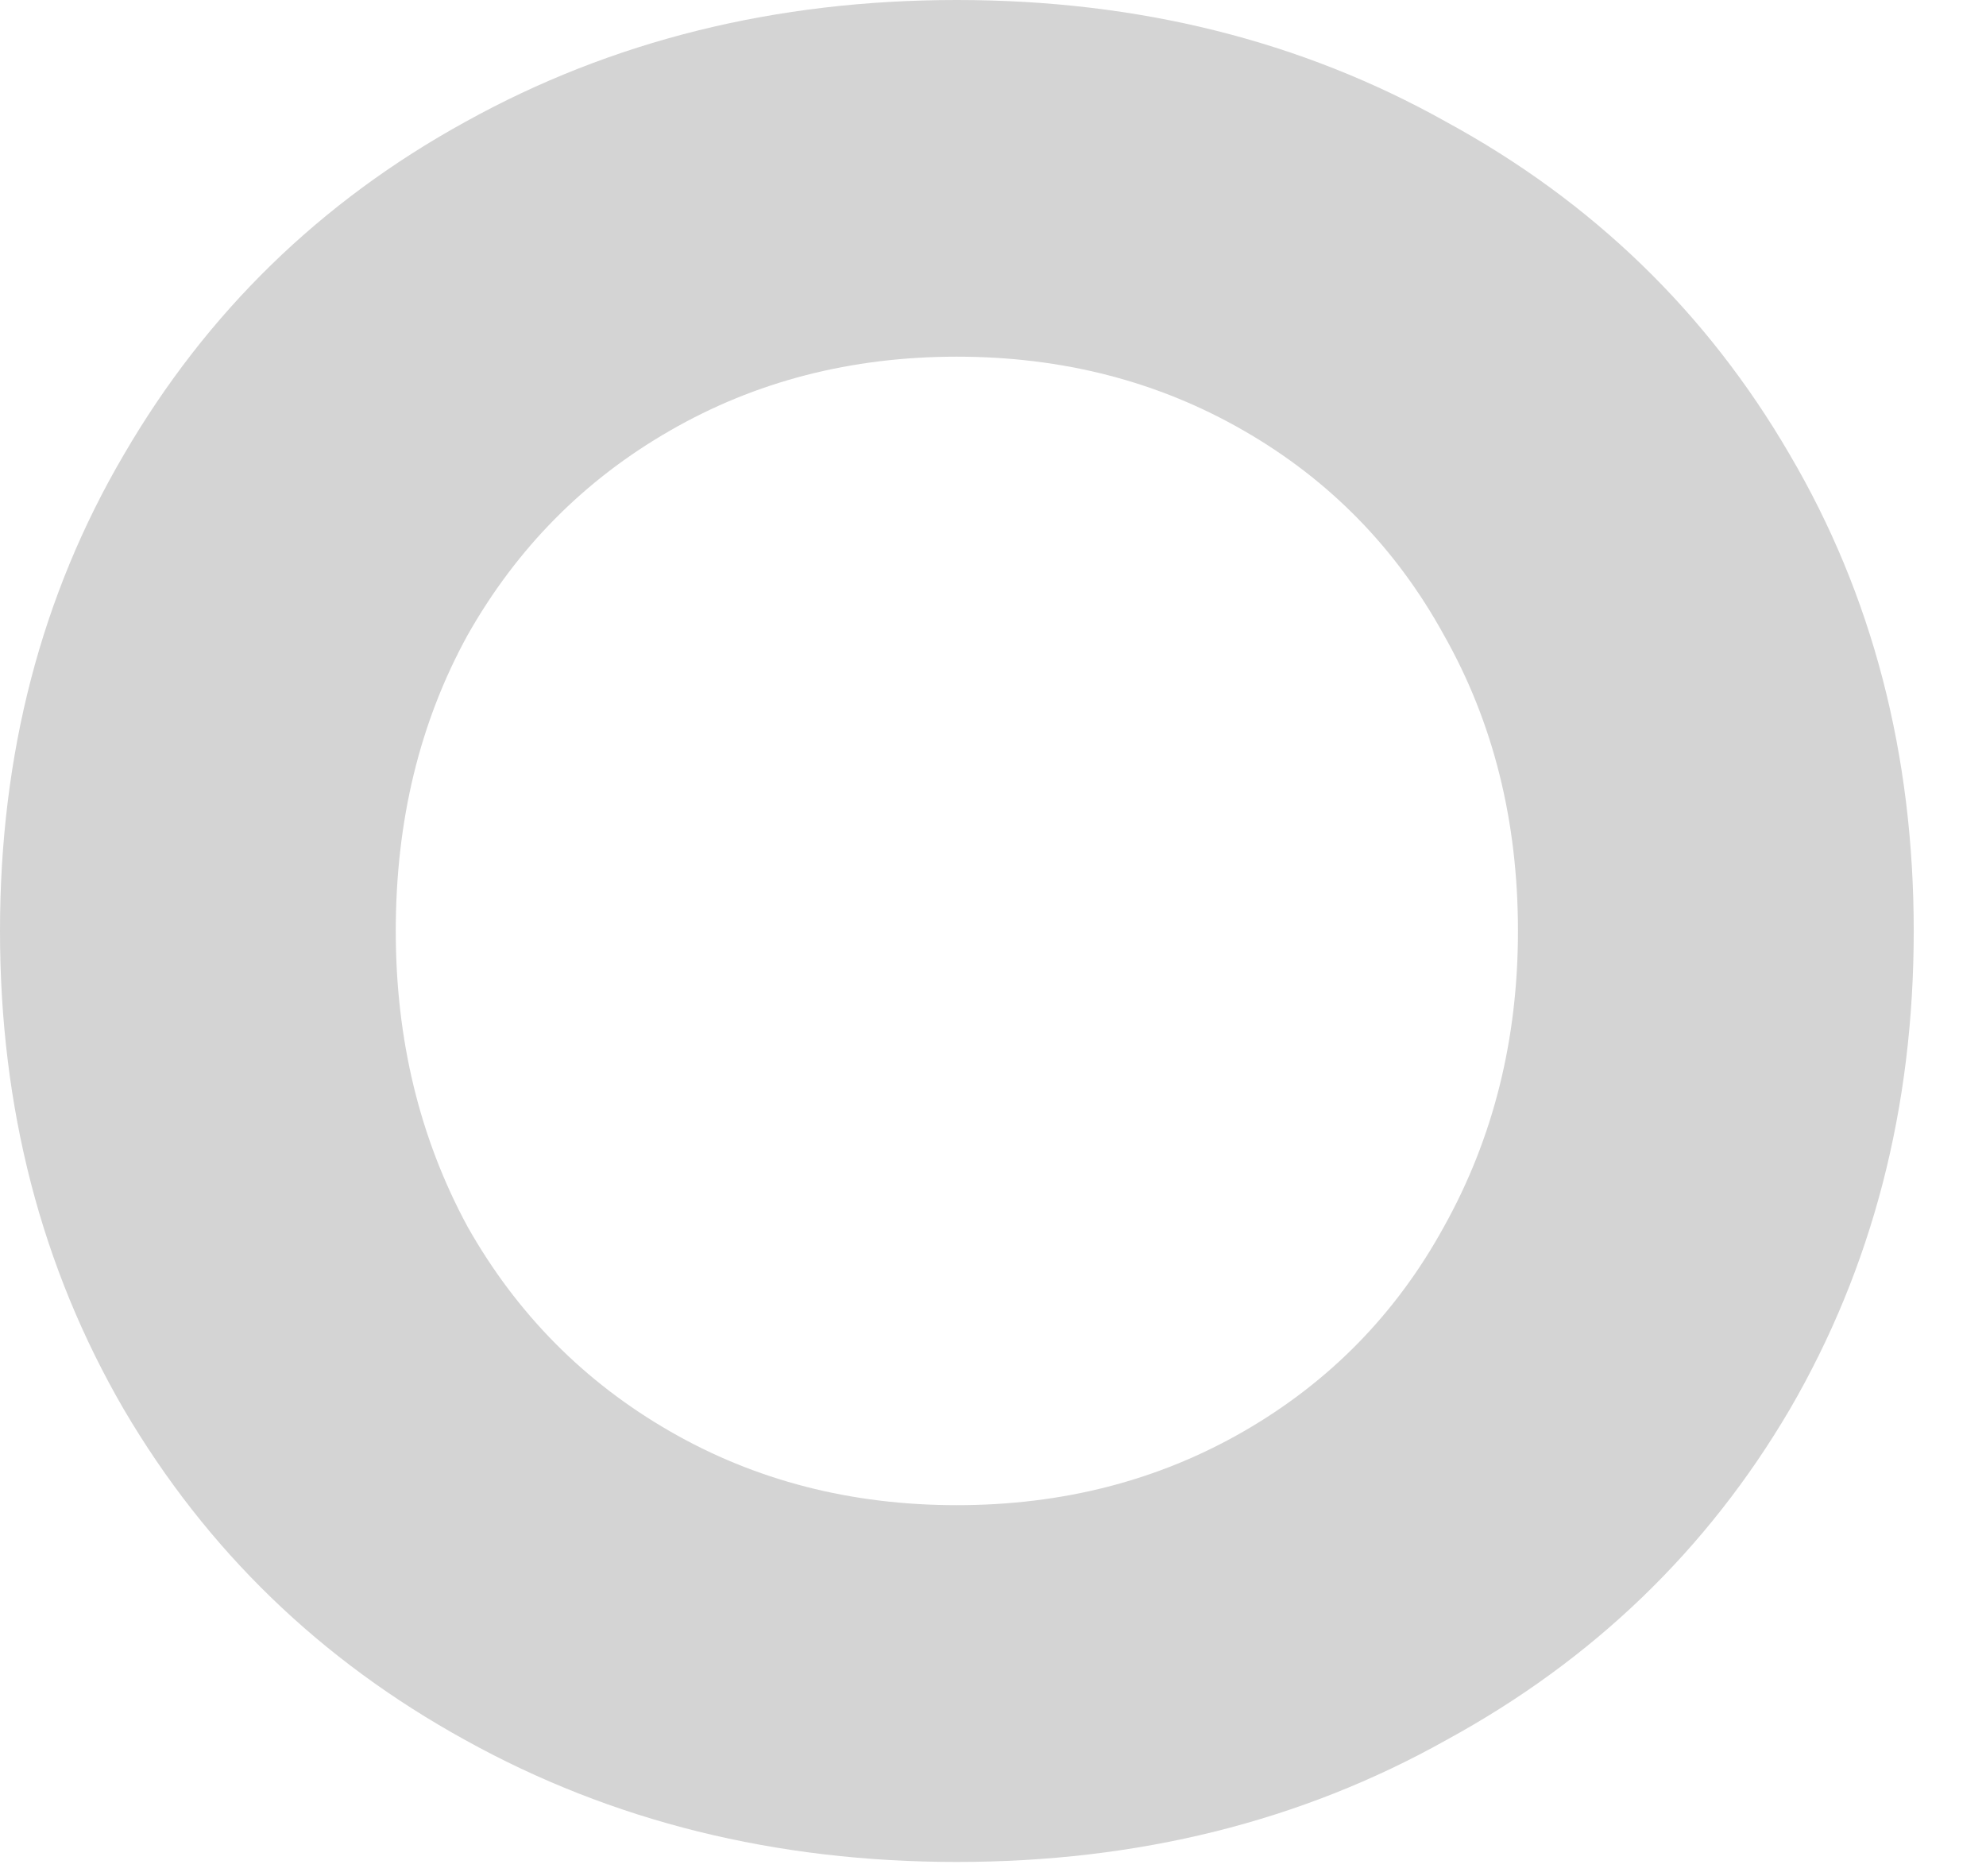 <?xml version="1.0" encoding="utf-8"?>
<svg xmlns="http://www.w3.org/2000/svg" fill="none" height="100%" overflow="visible" preserveAspectRatio="none" style="display: block;" viewBox="0 0 18 17" width="100%">
<path d="M8.672 16.872C7.03 16.872 5.545 16.504 4.218 15.768C2.904 15.045 1.872 14.047 1.123 12.772C0.374 11.484 0 10.039 0 8.436C0 6.833 0.374 5.394 1.123 4.119C1.872 2.832 2.904 1.826 4.218 1.104C5.545 0.368 7.03 0 8.672 0C10.315 0 11.793 0.368 13.107 1.104C14.434 1.826 15.472 2.832 16.221 4.119C16.97 5.394 17.345 6.833 17.345 8.436C17.345 10.039 16.97 11.484 16.221 12.772C15.472 14.047 14.434 15.045 13.107 15.768C11.793 16.504 10.315 16.872 8.672 16.872ZM8.672 13.639C9.632 13.639 10.499 13.416 11.274 12.969C12.049 12.522 12.654 11.905 13.087 11.116C13.534 10.315 13.758 9.421 13.758 8.436C13.758 7.437 13.534 6.544 13.087 5.755C12.654 4.967 12.049 4.349 11.274 3.903C10.499 3.456 9.632 3.232 8.672 3.232C7.713 3.232 6.846 3.456 6.071 3.903C5.295 4.349 4.684 4.967 4.238 5.755C3.804 6.544 3.587 7.437 3.587 8.436C3.587 9.421 3.804 10.315 4.238 11.116C4.684 11.905 5.295 12.522 6.071 12.969C6.846 13.416 7.713 13.639 8.672 13.639Z" fill="#D4D4D4" id="Vector"/>
</svg>